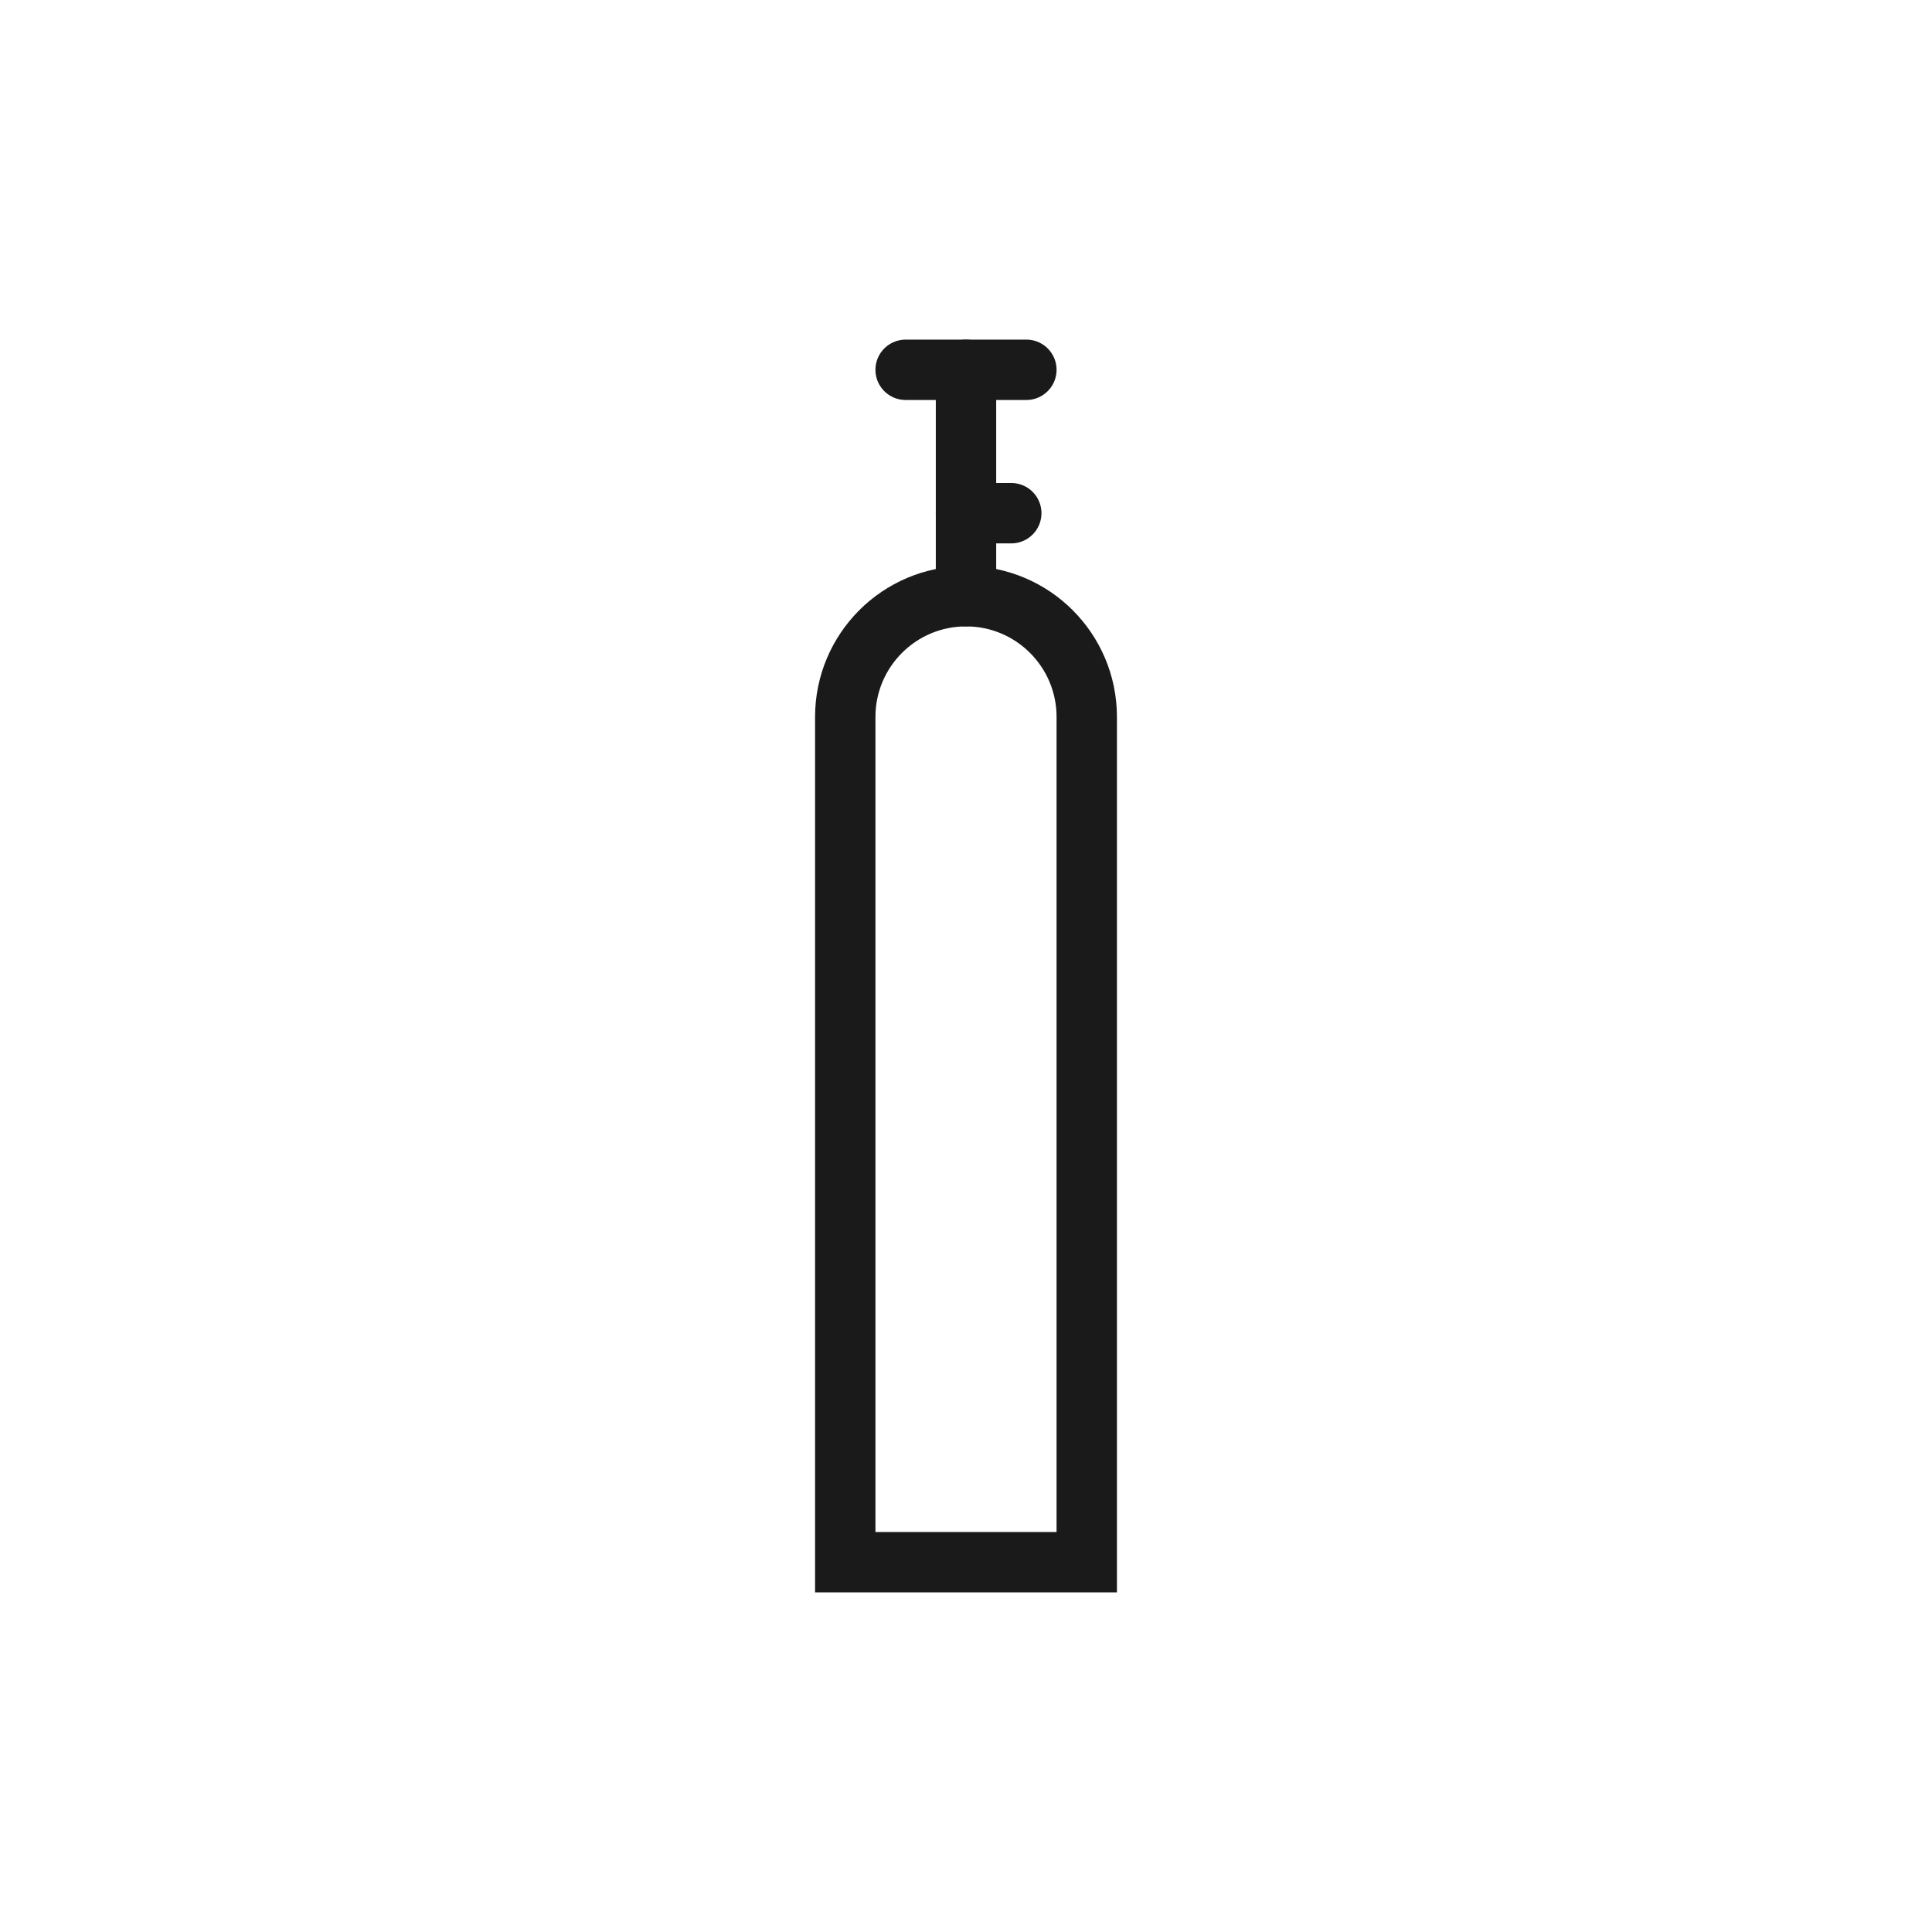 <svg width="256" height="256" viewBox="0 0 256 256" fill="none" xmlns="http://www.w3.org/2000/svg">
<path d="M144 95C144 86.163 136.837 79 128 79C119.163 79 112 86.163 112 95L112 207L144 207L144 95Z" stroke="#1A1A1A" stroke-width="8"/>
<path d="M128 49L128 79" stroke="#1A1A1A" stroke-width="8" stroke-linecap="round"/>
<path d="M136 49L120 49" stroke="#1A1A1A" stroke-width="8" stroke-linecap="round"/>
<path d="M134 68L128 68" stroke="#1A1A1A" stroke-width="8" stroke-linecap="round"/>
</svg>
